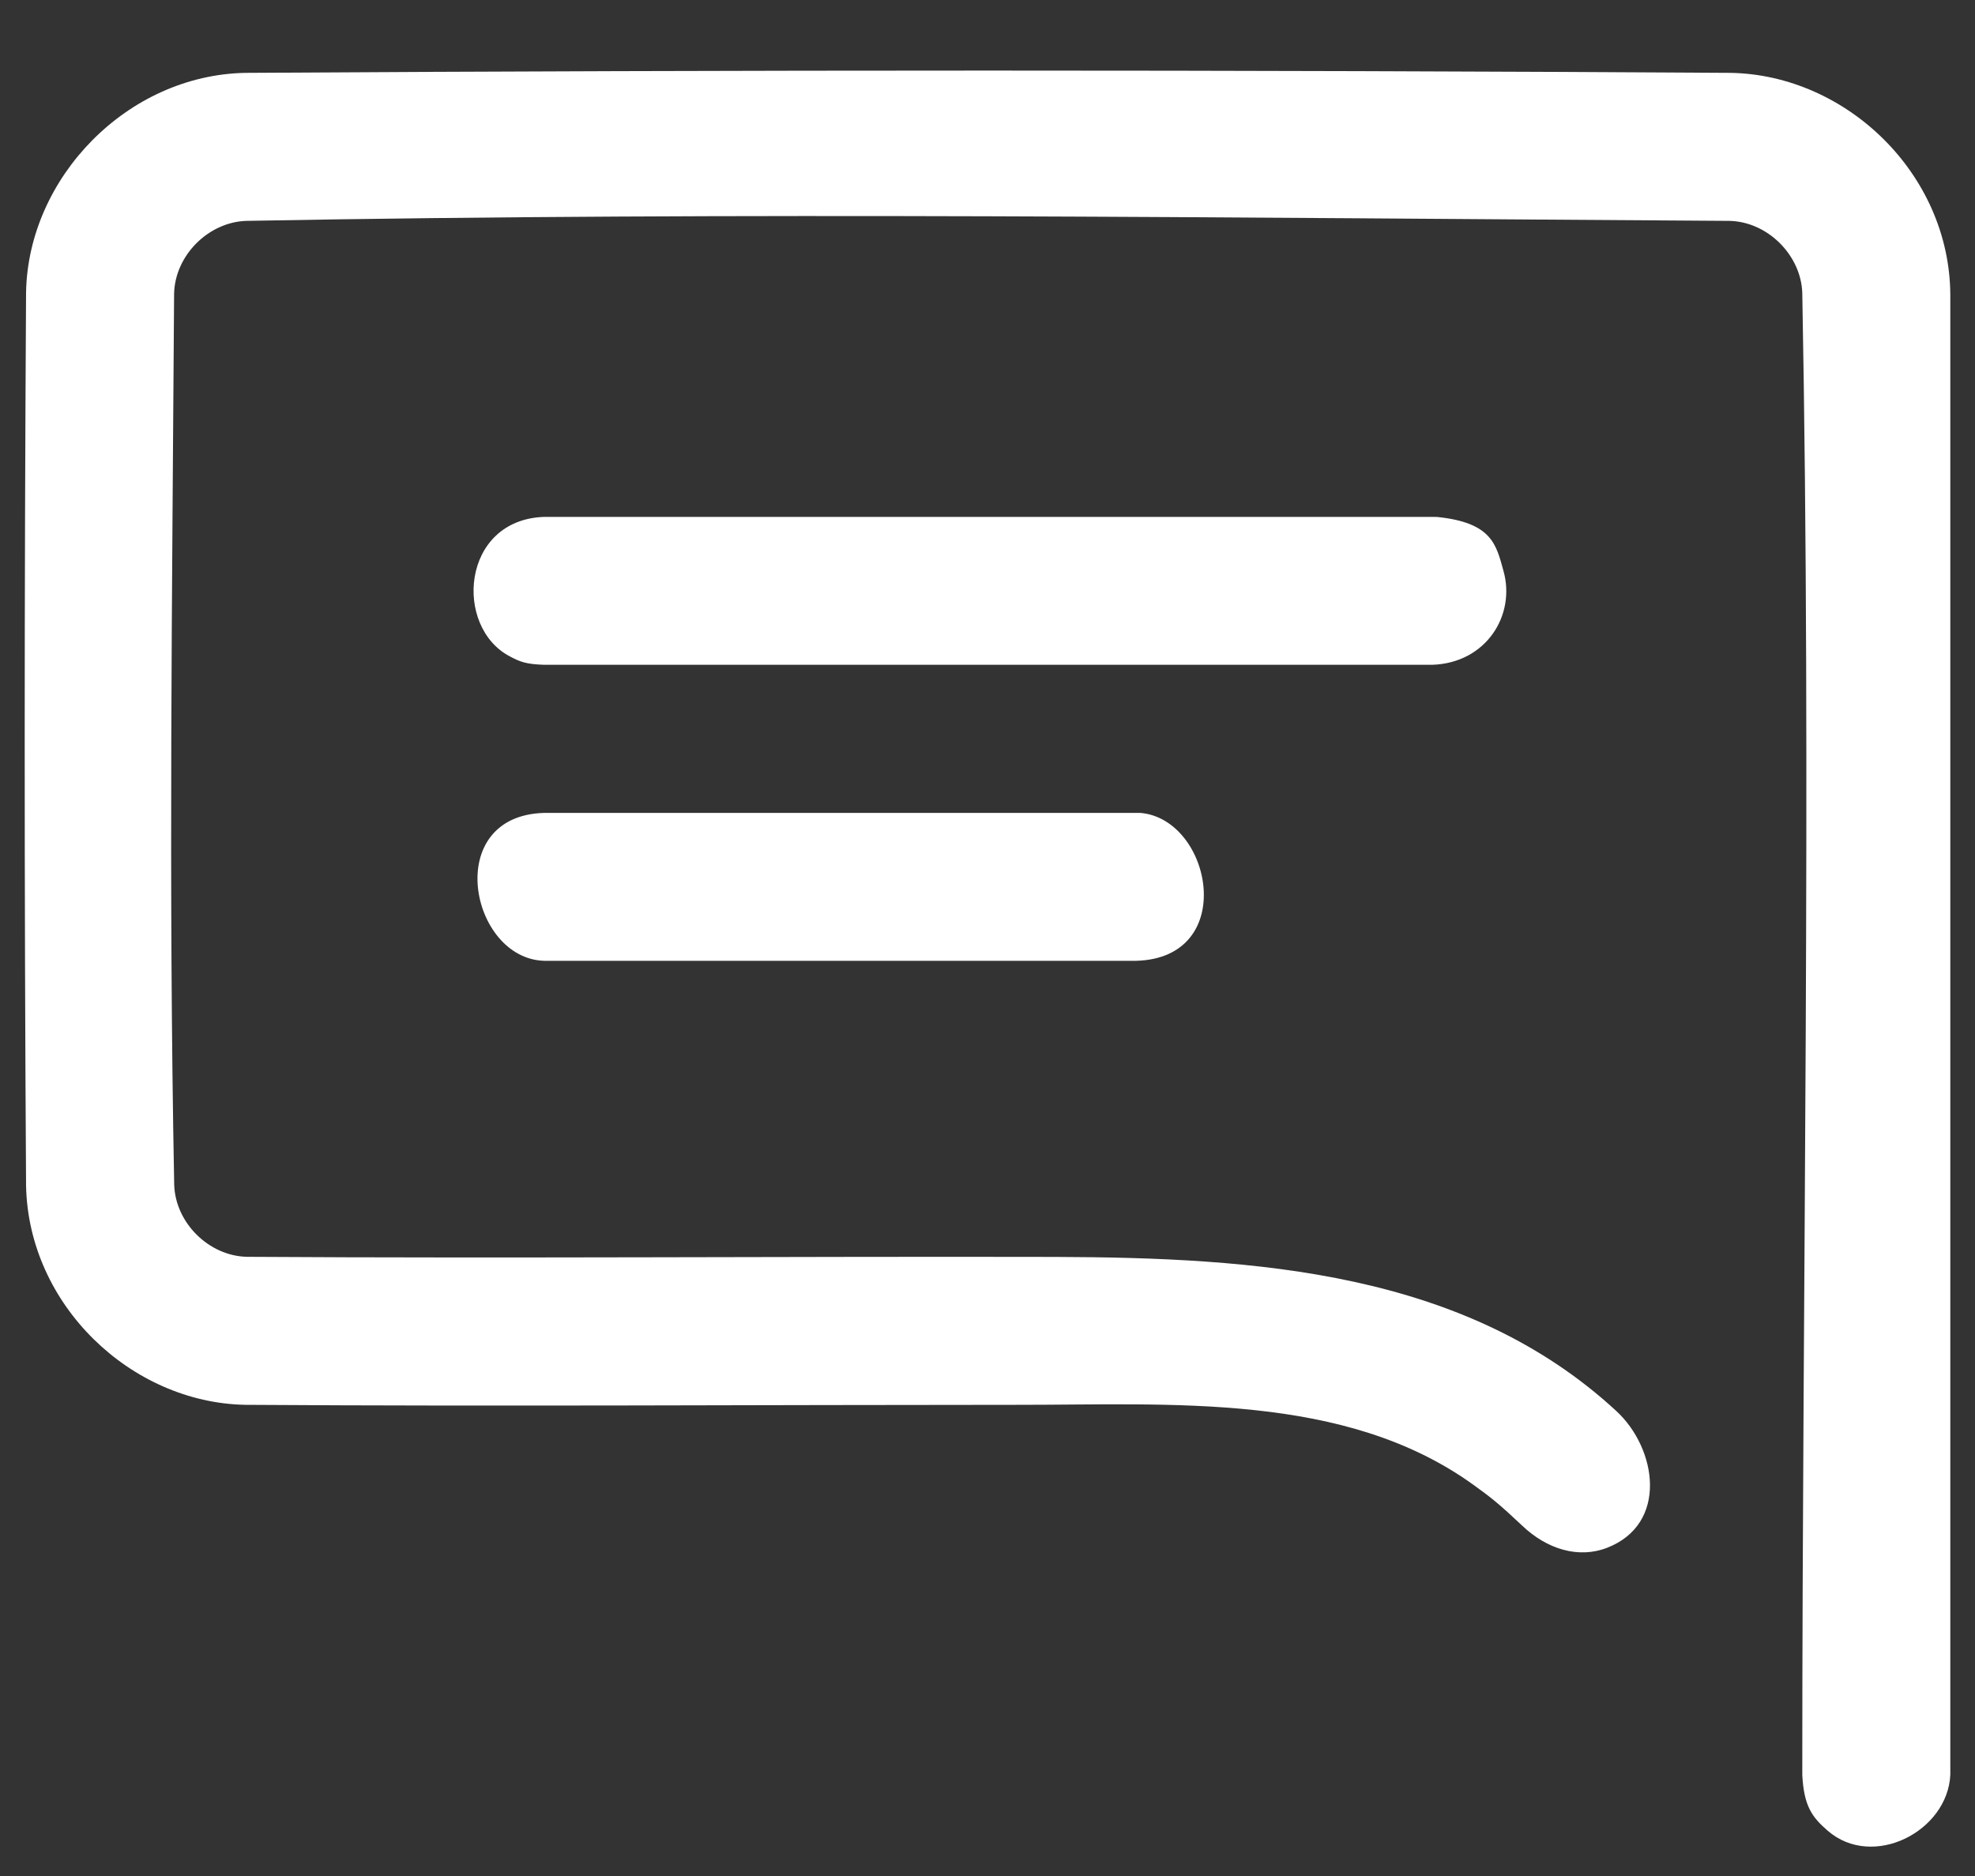 <svg width="20" height="19" viewBox="0 0 20 19" fill="none" xmlns="http://www.w3.org/2000/svg">
<rect x="0" y="0" width="20" height="19" fill="#333333" stroke="none"/>
<path fill-rule="evenodd" clip-rule="evenodd" d="M10.689 12.73C12.71 12.737 14.833 12.874 16.367 14.29C16.781 14.671 16.895 15.435 16.274 15.676C15.985 15.788 15.665 15.691 15.414 15.451C15.184 15.234 15.095 15.163 14.919 15.037C13.617 14.099 11.861 14.23 10.285 14.228C7.685 14.228 5.084 14.245 2.483 14.228C1.329 14.206 0.288 13.22 0.264 12.009C0.245 8.992 0.246 5.975 0.264 2.958C0.286 1.798 1.289 0.76 2.484 0.738C7.5 0.707 12.515 0.707 17.529 0.738C18.697 0.76 19.742 1.759 19.75 2.984V17.975C19.723 18.549 18.966 18.937 18.509 18.542C18.352 18.406 18.267 18.295 18.251 17.975C18.251 12.973 18.344 7.969 18.251 2.968C18.239 2.584 17.899 2.244 17.511 2.237C12.505 2.206 7.499 2.144 2.494 2.237C2.111 2.249 1.77 2.587 1.763 2.977C1.744 5.984 1.706 8.992 1.764 11.999C1.776 12.385 2.115 12.721 2.502 12.729C5.231 12.746 7.949 12.724 10.689 12.73ZM11.506 9.731H5.511C4.758 9.71 4.473 8.261 5.511 8.233H11.506C11.52 8.233 11.534 8.233 11.548 8.233C12.274 8.295 12.543 9.702 11.506 9.731ZM14.504 6.733H5.511C5.321 6.727 5.265 6.701 5.165 6.649C4.592 6.352 4.669 5.263 5.511 5.235H14.504C14.521 5.235 14.537 5.236 14.555 5.236C15.111 5.293 15.152 5.519 15.225 5.782C15.351 6.229 15.051 6.715 14.504 6.733Z" fill="white"/>
</svg>
